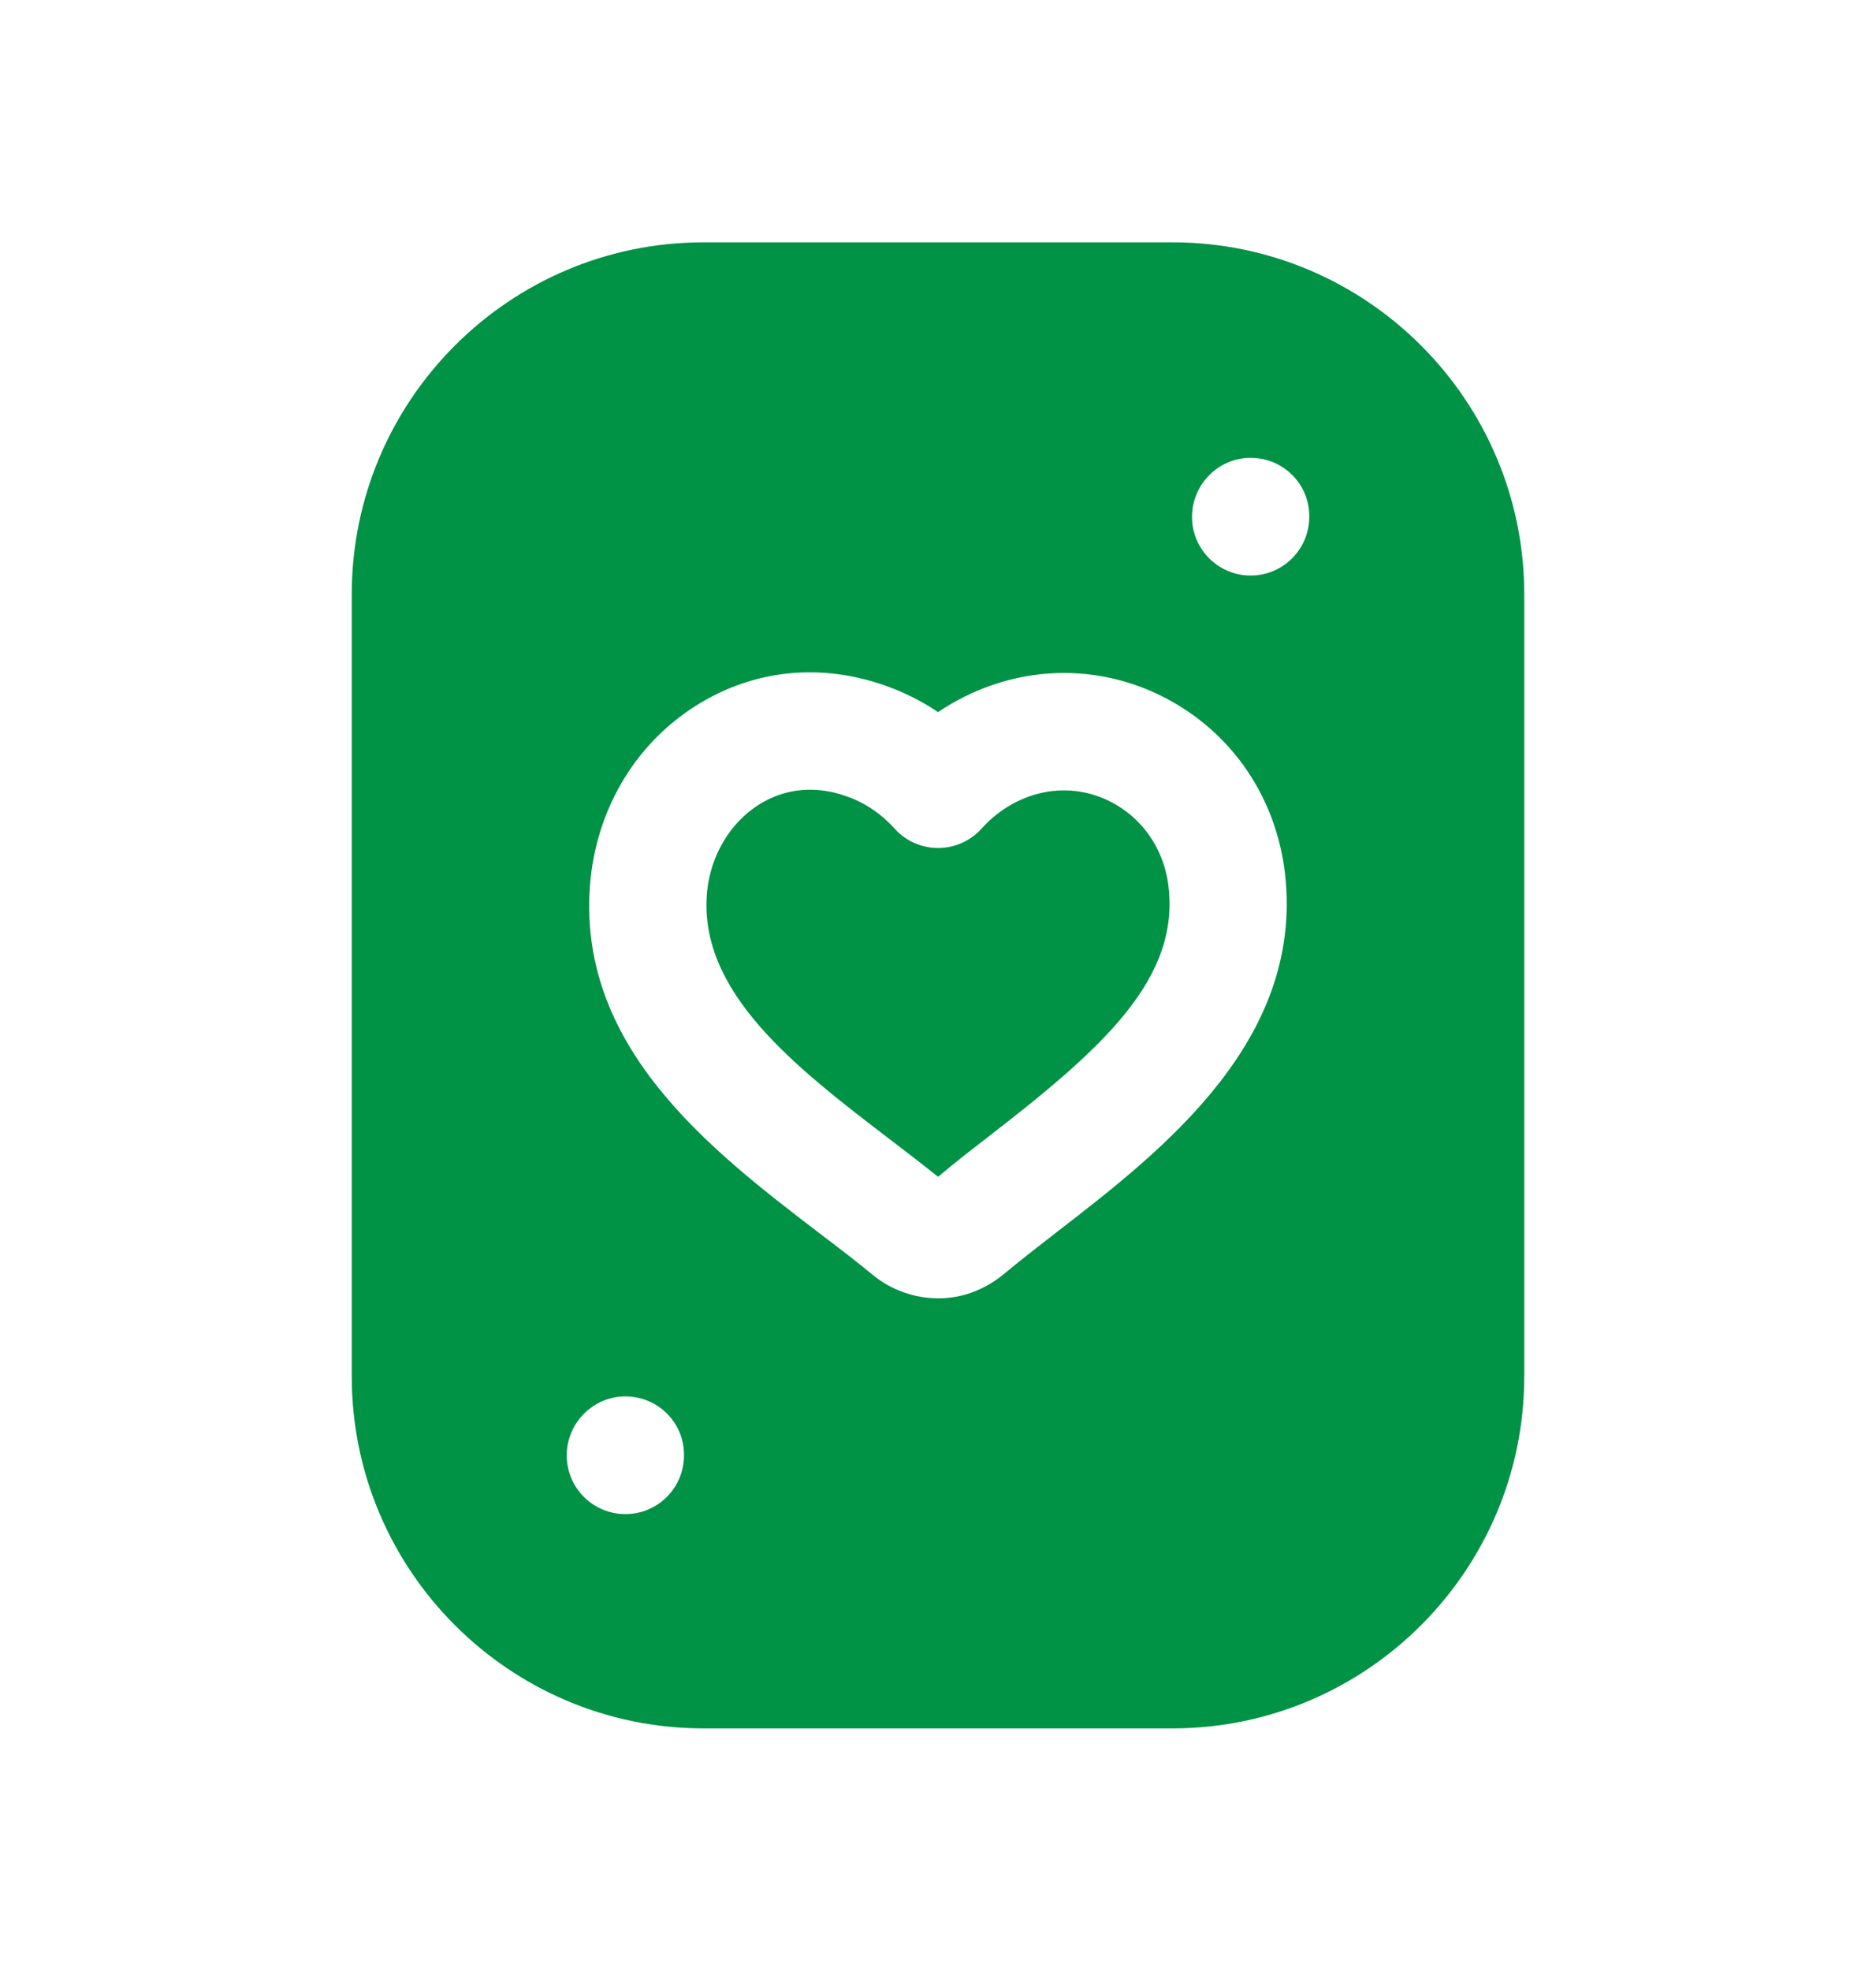 <svg width="20" height="21" viewBox="0 0 20 21" fill="none" xmlns="http://www.w3.org/2000/svg">
<path fill-rule="evenodd" clip-rule="evenodd" d="M11.846 8.545C11.53 8.381 11.165 8.38 10.841 8.541C10.7 8.611 10.571 8.709 10.468 8.825C10.349 8.958 10.18 9.035 10.001 9.035C9.823 9.035 9.653 8.959 9.535 8.826C9.396 8.671 9.22 8.552 9.025 8.484C8.884 8.434 8.754 8.414 8.636 8.414C8.404 8.414 8.218 8.492 8.089 8.574C7.786 8.766 7.58 9.108 7.539 9.491C7.431 10.569 8.484 11.373 9.501 12.15C9.675 12.282 9.843 12.412 10.001 12.538C10.178 12.389 10.341 12.262 10.51 12.132C11.741 11.181 12.6 10.429 12.452 9.404C12.395 9.03 12.174 8.715 11.846 8.545Z" fill="#009245"/>
<path fill-rule="evenodd" clip-rule="evenodd" d="M13.958 5.507C13.958 5.852 13.678 6.132 13.333 6.132C12.988 6.132 12.708 5.852 12.708 5.507C12.708 5.162 12.988 4.878 13.333 4.878C13.678 4.878 13.958 5.154 13.958 5.499V5.507ZM11.274 13.121C11.095 13.26 10.921 13.395 10.761 13.526C10.674 13.599 10.559 13.694 10.396 13.757C10.272 13.808 10.138 13.833 10.004 13.833C9.754 13.833 9.502 13.747 9.303 13.582C9.132 13.441 8.94 13.294 8.742 13.144C7.573 12.25 6.119 11.139 6.296 9.363C6.378 8.587 6.788 7.916 7.422 7.517C8.03 7.135 8.745 7.059 9.441 7.306C9.638 7.375 9.827 7.47 10 7.587C10.091 7.526 10.187 7.47 10.286 7.421C10.972 7.081 11.752 7.087 12.423 7.436C13.107 7.792 13.569 8.442 13.688 9.22C13.953 11.051 12.405 12.248 11.274 13.121ZM7.292 15.507C7.292 15.852 7.012 16.132 6.667 16.132C6.322 16.132 6.042 15.852 6.042 15.507C6.042 15.162 6.322 14.878 6.667 14.878C7.012 14.878 7.292 15.154 7.292 15.499V15.507ZM12.5 2.582H7.5C5.432 2.582 3.75 4.264 3.75 6.332V14.665C3.75 16.733 5.432 18.415 7.5 18.415H12.5C14.567 18.415 16.25 16.733 16.25 14.665V6.332C16.25 4.264 14.567 2.582 12.5 2.582Z" fill="#009245"/>
</svg>
